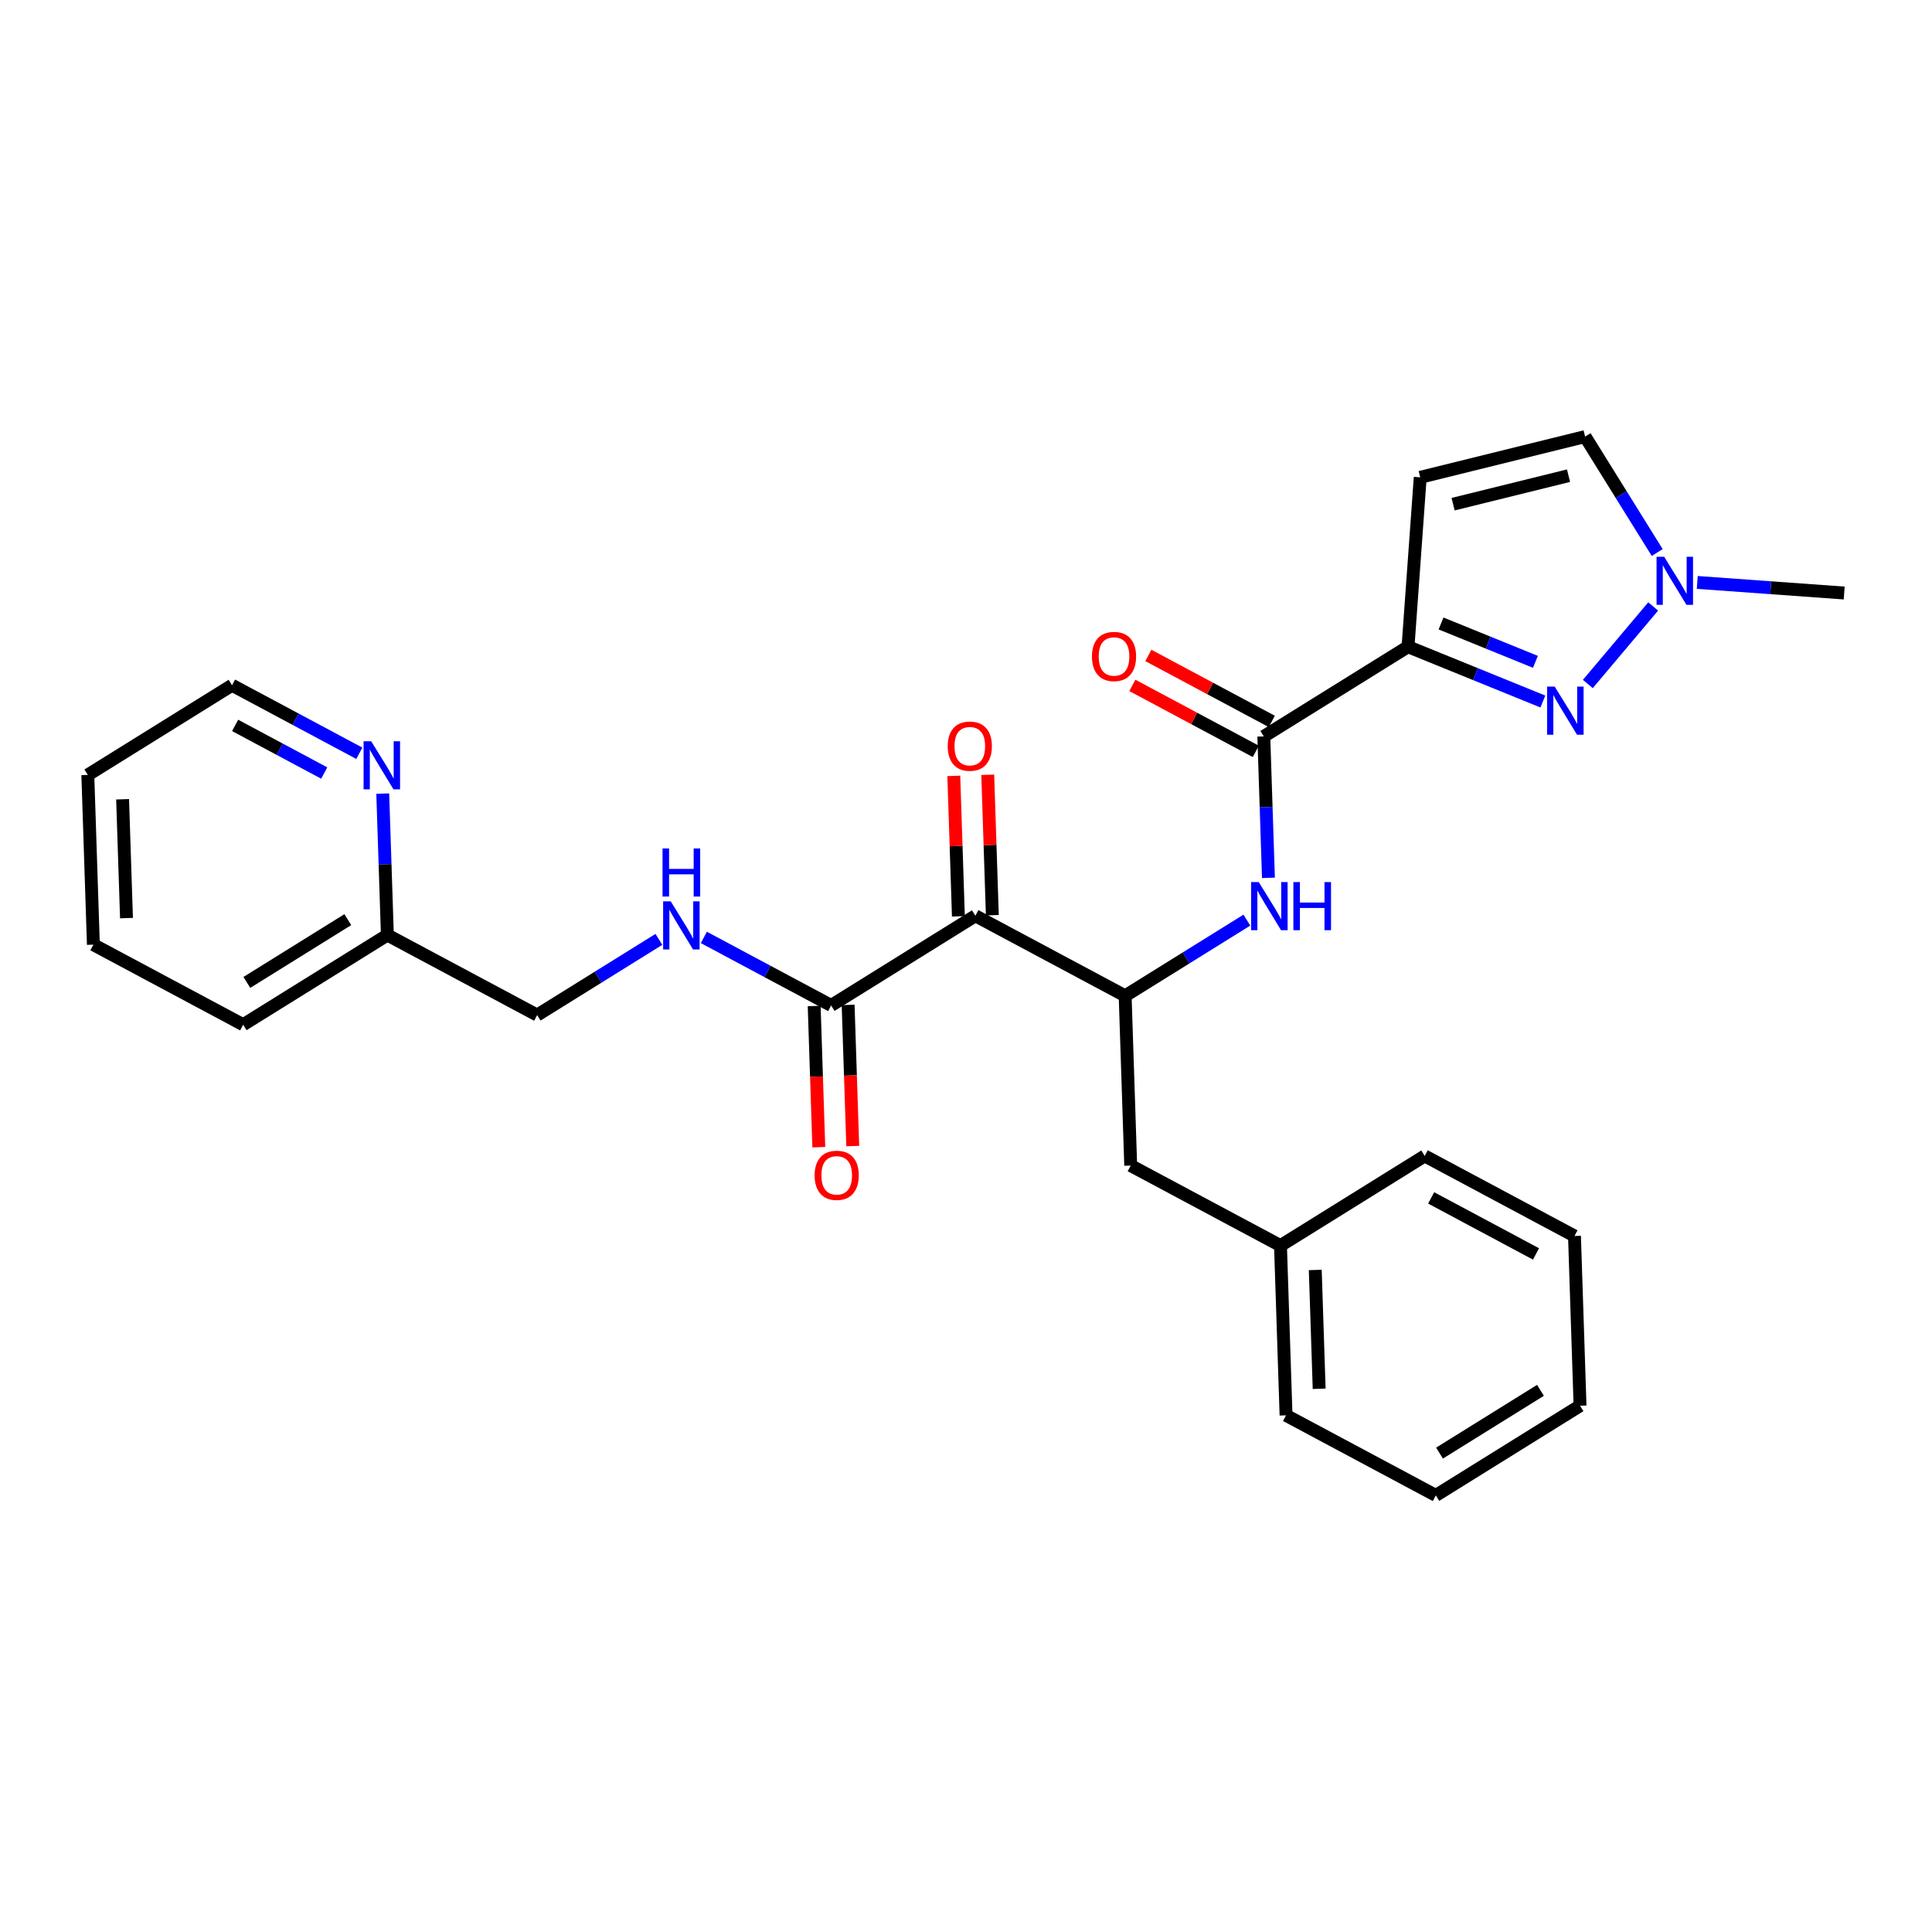 <?xml version='1.0' encoding='iso-8859-1'?>
<svg version='1.1' baseProfile='full'
              xmlns='http://www.w3.org/2000/svg'
                      xmlns:rdkit='http://www.rdkit.org/xml'
                      xmlns:xlink='http://www.w3.org/1999/xlink'
                  xml:space='preserve'
width='300px' height='300px' viewBox='0 0 300 300'>
<!-- END OF HEADER -->
<rect style='opacity:1.0;fill:#FFFFFF;stroke:none' width='300' height='300' x='0' y='0'> </rect>
<rect style='opacity:1.0;fill:#FFFFFF;stroke:none' width='300' height='300' x='0' y='0'> </rect>
<path class='bond-0 atom-0 atom-1' d='M 286.364,92.084 L 274.958,91.262' style='fill:none;fill-rule:evenodd;stroke:#000000;stroke-width:2.0px;stroke-linecap:butt;stroke-linejoin:miter;stroke-opacity:1' />
<path class='bond-0 atom-0 atom-1' d='M 274.958,91.262 L 263.552,90.44' style='fill:none;fill-rule:evenodd;stroke:#0000FF;stroke-width:2.0px;stroke-linecap:butt;stroke-linejoin:miter;stroke-opacity:1' />
<path class='bond-1 atom-1 atom-2' d='M 257.329,85.794 L 251.732,76.794' style='fill:none;fill-rule:evenodd;stroke:#0000FF;stroke-width:2.0px;stroke-linecap:butt;stroke-linejoin:miter;stroke-opacity:1' />
<path class='bond-1 atom-1 atom-2' d='M 251.732,76.794 L 246.134,67.794' style='fill:none;fill-rule:evenodd;stroke:#000000;stroke-width:2.0px;stroke-linecap:butt;stroke-linejoin:miter;stroke-opacity:1' />
<path class='bond-28 atom-28 atom-1' d='M 246.558,106.21 L 256.705,94.17' style='fill:none;fill-rule:evenodd;stroke:#0000FF;stroke-width:2.0px;stroke-linecap:butt;stroke-linejoin:miter;stroke-opacity:1' />
<path class='bond-2 atom-2 atom-3' d='M 246.134,67.794 L 220.533,74.118' style='fill:none;fill-rule:evenodd;stroke:#000000;stroke-width:2.0px;stroke-linecap:butt;stroke-linejoin:miter;stroke-opacity:1' />
<path class='bond-2 atom-2 atom-3' d='M 243.559,73.863 L 225.638,78.29' style='fill:none;fill-rule:evenodd;stroke:#000000;stroke-width:2.0px;stroke-linecap:butt;stroke-linejoin:miter;stroke-opacity:1' />
<path class='bond-3 atom-3 atom-4' d='M 220.533,74.118 L 218.637,100.421' style='fill:none;fill-rule:evenodd;stroke:#000000;stroke-width:2.0px;stroke-linecap:butt;stroke-linejoin:miter;stroke-opacity:1' />
<path class='bond-4 atom-4 atom-5' d='M 218.637,100.421 L 196.243,114.348' style='fill:none;fill-rule:evenodd;stroke:#000000;stroke-width:2.0px;stroke-linecap:butt;stroke-linejoin:miter;stroke-opacity:1' />
<path class='bond-27 atom-4 atom-28' d='M 218.637,100.421 L 229.106,104.677' style='fill:none;fill-rule:evenodd;stroke:#000000;stroke-width:2.0px;stroke-linecap:butt;stroke-linejoin:miter;stroke-opacity:1' />
<path class='bond-27 atom-4 atom-28' d='M 229.106,104.677 L 239.575,108.933' style='fill:none;fill-rule:evenodd;stroke:#0000FF;stroke-width:2.0px;stroke-linecap:butt;stroke-linejoin:miter;stroke-opacity:1' />
<path class='bond-27 atom-4 atom-28' d='M 223.764,96.812 L 231.092,99.791' style='fill:none;fill-rule:evenodd;stroke:#000000;stroke-width:2.0px;stroke-linecap:butt;stroke-linejoin:miter;stroke-opacity:1' />
<path class='bond-27 atom-4 atom-28' d='M 231.092,99.791 L 238.42,102.771' style='fill:none;fill-rule:evenodd;stroke:#0000FF;stroke-width:2.0px;stroke-linecap:butt;stroke-linejoin:miter;stroke-opacity:1' />
<path class='bond-5 atom-5 atom-6' d='M 197.486,112.022 L 187.901,106.899' style='fill:none;fill-rule:evenodd;stroke:#000000;stroke-width:2.0px;stroke-linecap:butt;stroke-linejoin:miter;stroke-opacity:1' />
<path class='bond-5 atom-5 atom-6' d='M 187.901,106.899 L 178.316,101.776' style='fill:none;fill-rule:evenodd;stroke:#FF0000;stroke-width:2.0px;stroke-linecap:butt;stroke-linejoin:miter;stroke-opacity:1' />
<path class='bond-5 atom-5 atom-6' d='M 195,116.673 L 185.415,111.55' style='fill:none;fill-rule:evenodd;stroke:#000000;stroke-width:2.0px;stroke-linecap:butt;stroke-linejoin:miter;stroke-opacity:1' />
<path class='bond-5 atom-5 atom-6' d='M 185.415,111.55 L 175.83,106.427' style='fill:none;fill-rule:evenodd;stroke:#FF0000;stroke-width:2.0px;stroke-linecap:butt;stroke-linejoin:miter;stroke-opacity:1' />
<path class='bond-6 atom-5 atom-7' d='M 196.243,114.348 L 196.603,125.329' style='fill:none;fill-rule:evenodd;stroke:#000000;stroke-width:2.0px;stroke-linecap:butt;stroke-linejoin:miter;stroke-opacity:1' />
<path class='bond-6 atom-5 atom-7' d='M 196.603,125.329 L 196.962,136.311' style='fill:none;fill-rule:evenodd;stroke:#0000FF;stroke-width:2.0px;stroke-linecap:butt;stroke-linejoin:miter;stroke-opacity:1' />
<path class='bond-7 atom-7 atom-8' d='M 193.615,142.876 L 184.163,148.753' style='fill:none;fill-rule:evenodd;stroke:#0000FF;stroke-width:2.0px;stroke-linecap:butt;stroke-linejoin:miter;stroke-opacity:1' />
<path class='bond-7 atom-7 atom-8' d='M 184.163,148.753 L 174.712,154.631' style='fill:none;fill-rule:evenodd;stroke:#000000;stroke-width:2.0px;stroke-linecap:butt;stroke-linejoin:miter;stroke-opacity:1' />
<path class='bond-8 atom-8 atom-9' d='M 174.712,154.631 L 175.576,180.988' style='fill:none;fill-rule:evenodd;stroke:#000000;stroke-width:2.0px;stroke-linecap:butt;stroke-linejoin:miter;stroke-opacity:1' />
<path class='bond-15 atom-8 atom-16' d='M 174.712,154.631 L 151.455,142.2' style='fill:none;fill-rule:evenodd;stroke:#000000;stroke-width:2.0px;stroke-linecap:butt;stroke-linejoin:miter;stroke-opacity:1' />
<path class='bond-9 atom-9 atom-10' d='M 175.576,180.988 L 198.833,193.419' style='fill:none;fill-rule:evenodd;stroke:#000000;stroke-width:2.0px;stroke-linecap:butt;stroke-linejoin:miter;stroke-opacity:1' />
<path class='bond-10 atom-10 atom-11' d='M 198.833,193.419 L 199.697,219.775' style='fill:none;fill-rule:evenodd;stroke:#000000;stroke-width:2.0px;stroke-linecap:butt;stroke-linejoin:miter;stroke-opacity:1' />
<path class='bond-10 atom-10 atom-11' d='M 204.234,197.199 L 204.839,215.649' style='fill:none;fill-rule:evenodd;stroke:#000000;stroke-width:2.0px;stroke-linecap:butt;stroke-linejoin:miter;stroke-opacity:1' />
<path class='bond-29 atom-15 atom-10' d='M 221.227,179.492 L 198.833,193.419' style='fill:none;fill-rule:evenodd;stroke:#000000;stroke-width:2.0px;stroke-linecap:butt;stroke-linejoin:miter;stroke-opacity:1' />
<path class='bond-11 atom-11 atom-12' d='M 199.697,219.775 L 222.954,232.206' style='fill:none;fill-rule:evenodd;stroke:#000000;stroke-width:2.0px;stroke-linecap:butt;stroke-linejoin:miter;stroke-opacity:1' />
<path class='bond-12 atom-12 atom-13' d='M 222.954,232.206 L 245.348,218.28' style='fill:none;fill-rule:evenodd;stroke:#000000;stroke-width:2.0px;stroke-linecap:butt;stroke-linejoin:miter;stroke-opacity:1' />
<path class='bond-12 atom-12 atom-13' d='M 223.528,225.638 L 239.204,215.89' style='fill:none;fill-rule:evenodd;stroke:#000000;stroke-width:2.0px;stroke-linecap:butt;stroke-linejoin:miter;stroke-opacity:1' />
<path class='bond-13 atom-13 atom-14' d='M 245.348,218.28 L 244.485,191.923' style='fill:none;fill-rule:evenodd;stroke:#000000;stroke-width:2.0px;stroke-linecap:butt;stroke-linejoin:miter;stroke-opacity:1' />
<path class='bond-14 atom-14 atom-15' d='M 244.485,191.923 L 221.227,179.492' style='fill:none;fill-rule:evenodd;stroke:#000000;stroke-width:2.0px;stroke-linecap:butt;stroke-linejoin:miter;stroke-opacity:1' />
<path class='bond-14 atom-14 atom-15' d='M 238.51,194.71 L 222.23,186.008' style='fill:none;fill-rule:evenodd;stroke:#000000;stroke-width:2.0px;stroke-linecap:butt;stroke-linejoin:miter;stroke-opacity:1' />
<path class='bond-16 atom-16 atom-17' d='M 154.09,142.114 L 153.733,131.211' style='fill:none;fill-rule:evenodd;stroke:#000000;stroke-width:2.0px;stroke-linecap:butt;stroke-linejoin:miter;stroke-opacity:1' />
<path class='bond-16 atom-16 atom-17' d='M 153.733,131.211 L 153.376,120.309' style='fill:none;fill-rule:evenodd;stroke:#FF0000;stroke-width:2.0px;stroke-linecap:butt;stroke-linejoin:miter;stroke-opacity:1' />
<path class='bond-16 atom-16 atom-17' d='M 148.819,142.287 L 148.462,131.384' style='fill:none;fill-rule:evenodd;stroke:#000000;stroke-width:2.0px;stroke-linecap:butt;stroke-linejoin:miter;stroke-opacity:1' />
<path class='bond-16 atom-16 atom-17' d='M 148.462,131.384 L 148.105,120.481' style='fill:none;fill-rule:evenodd;stroke:#FF0000;stroke-width:2.0px;stroke-linecap:butt;stroke-linejoin:miter;stroke-opacity:1' />
<path class='bond-17 atom-16 atom-18' d='M 151.455,142.2 L 129.061,156.127' style='fill:none;fill-rule:evenodd;stroke:#000000;stroke-width:2.0px;stroke-linecap:butt;stroke-linejoin:miter;stroke-opacity:1' />
<path class='bond-18 atom-18 atom-19' d='M 126.425,156.213 L 126.784,167.174' style='fill:none;fill-rule:evenodd;stroke:#000000;stroke-width:2.0px;stroke-linecap:butt;stroke-linejoin:miter;stroke-opacity:1' />
<path class='bond-18 atom-18 atom-19' d='M 126.784,167.174 L 127.143,178.134' style='fill:none;fill-rule:evenodd;stroke:#FF0000;stroke-width:2.0px;stroke-linecap:butt;stroke-linejoin:miter;stroke-opacity:1' />
<path class='bond-18 atom-18 atom-19' d='M 131.696,156.04 L 132.055,167.001' style='fill:none;fill-rule:evenodd;stroke:#000000;stroke-width:2.0px;stroke-linecap:butt;stroke-linejoin:miter;stroke-opacity:1' />
<path class='bond-18 atom-18 atom-19' d='M 132.055,167.001 L 132.415,177.962' style='fill:none;fill-rule:evenodd;stroke:#FF0000;stroke-width:2.0px;stroke-linecap:butt;stroke-linejoin:miter;stroke-opacity:1' />
<path class='bond-19 atom-18 atom-20' d='M 129.061,156.127 L 119.178,150.844' style='fill:none;fill-rule:evenodd;stroke:#000000;stroke-width:2.0px;stroke-linecap:butt;stroke-linejoin:miter;stroke-opacity:1' />
<path class='bond-19 atom-18 atom-20' d='M 119.178,150.844 L 109.295,145.562' style='fill:none;fill-rule:evenodd;stroke:#0000FF;stroke-width:2.0px;stroke-linecap:butt;stroke-linejoin:miter;stroke-opacity:1' />
<path class='bond-20 atom-20 atom-21' d='M 102.312,145.867 L 92.86,151.745' style='fill:none;fill-rule:evenodd;stroke:#0000FF;stroke-width:2.0px;stroke-linecap:butt;stroke-linejoin:miter;stroke-opacity:1' />
<path class='bond-20 atom-20 atom-21' d='M 92.86,151.745 L 83.409,157.622' style='fill:none;fill-rule:evenodd;stroke:#000000;stroke-width:2.0px;stroke-linecap:butt;stroke-linejoin:miter;stroke-opacity:1' />
<path class='bond-21 atom-21 atom-22' d='M 83.409,157.622 L 60.151,145.192' style='fill:none;fill-rule:evenodd;stroke:#000000;stroke-width:2.0px;stroke-linecap:butt;stroke-linejoin:miter;stroke-opacity:1' />
<path class='bond-22 atom-22 atom-23' d='M 60.151,145.192 L 37.758,159.118' style='fill:none;fill-rule:evenodd;stroke:#000000;stroke-width:2.0px;stroke-linecap:butt;stroke-linejoin:miter;stroke-opacity:1' />
<path class='bond-22 atom-22 atom-23' d='M 54.007,142.802 L 38.331,152.55' style='fill:none;fill-rule:evenodd;stroke:#000000;stroke-width:2.0px;stroke-linecap:butt;stroke-linejoin:miter;stroke-opacity:1' />
<path class='bond-30 atom-27 atom-22' d='M 59.432,123.228 L 59.792,134.21' style='fill:none;fill-rule:evenodd;stroke:#0000FF;stroke-width:2.0px;stroke-linecap:butt;stroke-linejoin:miter;stroke-opacity:1' />
<path class='bond-30 atom-27 atom-22' d='M 59.792,134.21 L 60.151,145.192' style='fill:none;fill-rule:evenodd;stroke:#000000;stroke-width:2.0px;stroke-linecap:butt;stroke-linejoin:miter;stroke-opacity:1' />
<path class='bond-23 atom-23 atom-24' d='M 37.758,159.118 L 14.5,146.687' style='fill:none;fill-rule:evenodd;stroke:#000000;stroke-width:2.0px;stroke-linecap:butt;stroke-linejoin:miter;stroke-opacity:1' />
<path class='bond-24 atom-24 atom-25' d='M 14.5,146.687 L 13.636,120.33' style='fill:none;fill-rule:evenodd;stroke:#000000;stroke-width:2.0px;stroke-linecap:butt;stroke-linejoin:miter;stroke-opacity:1' />
<path class='bond-24 atom-24 atom-25' d='M 19.642,142.561 L 19.037,124.111' style='fill:none;fill-rule:evenodd;stroke:#000000;stroke-width:2.0px;stroke-linecap:butt;stroke-linejoin:miter;stroke-opacity:1' />
<path class='bond-25 atom-25 atom-26' d='M 13.636,120.33 L 36.03,106.404' style='fill:none;fill-rule:evenodd;stroke:#000000;stroke-width:2.0px;stroke-linecap:butt;stroke-linejoin:miter;stroke-opacity:1' />
<path class='bond-26 atom-26 atom-27' d='M 36.03,106.404 L 45.913,111.686' style='fill:none;fill-rule:evenodd;stroke:#000000;stroke-width:2.0px;stroke-linecap:butt;stroke-linejoin:miter;stroke-opacity:1' />
<path class='bond-26 atom-26 atom-27' d='M 45.913,111.686 L 55.796,116.969' style='fill:none;fill-rule:evenodd;stroke:#0000FF;stroke-width:2.0px;stroke-linecap:butt;stroke-linejoin:miter;stroke-opacity:1' />
<path class='bond-26 atom-26 atom-27' d='M 36.509,112.64 L 43.427,116.338' style='fill:none;fill-rule:evenodd;stroke:#000000;stroke-width:2.0px;stroke-linecap:butt;stroke-linejoin:miter;stroke-opacity:1' />
<path class='bond-26 atom-26 atom-27' d='M 43.427,116.338 L 50.345,120.035' style='fill:none;fill-rule:evenodd;stroke:#0000FF;stroke-width:2.0px;stroke-linecap:butt;stroke-linejoin:miter;stroke-opacity:1' />
<path  class='atom-1' d='M 258.41 86.454
L 260.857 90.409
Q 261.1 90.8, 261.49 91.507
Q 261.88 92.213, 261.902 92.255
L 261.902 86.454
L 262.893 86.454
L 262.893 93.922
L 261.87 93.922
L 259.243 89.597
Q 258.937 89.091, 258.61 88.511
Q 258.294 87.931, 258.199 87.751
L 258.199 93.922
L 257.229 93.922
L 257.229 86.454
L 258.41 86.454
' fill='#0000FF'/>
<path  class='atom-6' d='M 169.557 101.938
Q 169.557 100.145, 170.443 99.143
Q 171.329 98.141, 172.985 98.141
Q 174.641 98.141, 175.527 99.143
Q 176.413 100.145, 176.413 101.938
Q 176.413 103.752, 175.517 104.786
Q 174.62 105.809, 172.985 105.809
Q 171.34 105.809, 170.443 104.786
Q 169.557 103.763, 169.557 101.938
M 172.985 104.965
Q 174.124 104.965, 174.736 104.206
Q 175.359 103.436, 175.359 101.938
Q 175.359 100.472, 174.736 99.734
Q 174.124 98.984, 172.985 98.984
Q 171.846 98.984, 171.224 99.723
Q 170.612 100.461, 170.612 101.938
Q 170.612 103.447, 171.224 104.206
Q 171.846 104.965, 172.985 104.965
' fill='#FF0000'/>
<path  class='atom-7' d='M 195.455 136.97
L 197.903 140.926
Q 198.145 141.316, 198.536 142.023
Q 198.926 142.73, 198.947 142.772
L 198.947 136.97
L 199.939 136.97
L 199.939 144.439
L 198.915 144.439
L 196.289 140.114
Q 195.983 139.608, 195.656 139.027
Q 195.339 138.447, 195.244 138.268
L 195.244 144.439
L 194.274 144.439
L 194.274 136.97
L 195.455 136.97
' fill='#0000FF'/>
<path  class='atom-7' d='M 200.835 136.97
L 201.848 136.97
L 201.848 140.146
L 205.666 140.146
L 205.666 136.97
L 206.679 136.97
L 206.679 144.439
L 205.666 144.439
L 205.666 140.989
L 201.848 140.989
L 201.848 144.439
L 200.835 144.439
L 200.835 136.97
' fill='#0000FF'/>
<path  class='atom-17' d='M 147.163 115.864
Q 147.163 114.071, 148.049 113.069
Q 148.935 112.067, 150.591 112.067
Q 152.247 112.067, 153.133 113.069
Q 154.019 114.071, 154.019 115.864
Q 154.019 117.679, 153.123 118.712
Q 152.226 119.736, 150.591 119.736
Q 148.946 119.736, 148.049 118.712
Q 147.163 117.689, 147.163 115.864
M 150.591 118.892
Q 151.73 118.892, 152.342 118.132
Q 152.965 117.362, 152.965 115.864
Q 152.965 114.398, 152.342 113.66
Q 151.73 112.911, 150.591 112.911
Q 149.452 112.911, 148.83 113.649
Q 148.218 114.388, 148.218 115.864
Q 148.218 117.373, 148.83 118.132
Q 149.452 118.892, 150.591 118.892
' fill='#FF0000'/>
<path  class='atom-19' d='M 126.496 182.505
Q 126.496 180.711, 127.382 179.709
Q 128.268 178.707, 129.924 178.707
Q 131.58 178.707, 132.466 179.709
Q 133.352 180.711, 133.352 182.505
Q 133.352 184.319, 132.456 185.353
Q 131.559 186.376, 129.924 186.376
Q 128.279 186.376, 127.382 185.353
Q 126.496 184.33, 126.496 182.505
M 129.924 185.532
Q 131.063 185.532, 131.675 184.773
Q 132.298 184.003, 132.298 182.505
Q 132.298 181.038, 131.675 180.3
Q 131.063 179.551, 129.924 179.551
Q 128.785 179.551, 128.163 180.289
Q 127.551 181.028, 127.551 182.505
Q 127.551 184.013, 128.163 184.773
Q 128.785 185.532, 129.924 185.532
' fill='#FF0000'/>
<path  class='atom-20' d='M 104.152 139.962
L 106.599 143.917
Q 106.842 144.308, 107.232 145.015
Q 107.623 145.721, 107.644 145.763
L 107.644 139.962
L 108.635 139.962
L 108.635 147.43
L 107.612 147.43
L 104.986 143.105
Q 104.68 142.599, 104.353 142.019
Q 104.036 141.439, 103.941 141.259
L 103.941 147.43
L 102.971 147.43
L 102.971 139.962
L 104.152 139.962
' fill='#0000FF'/>
<path  class='atom-20' d='M 102.881 131.747
L 103.894 131.747
L 103.894 134.922
L 107.712 134.922
L 107.712 131.747
L 108.725 131.747
L 108.725 139.215
L 107.712 139.215
L 107.712 135.766
L 103.894 135.766
L 103.894 139.215
L 102.881 139.215
L 102.881 131.747
' fill='#0000FF'/>
<path  class='atom-27' d='M 57.637 115.101
L 60.084 119.056
Q 60.327 119.447, 60.717 120.153
Q 61.108 120.86, 61.129 120.902
L 61.129 115.101
L 62.12 115.101
L 62.12 122.569
L 61.097 122.569
L 58.471 118.244
Q 58.164 117.738, 57.837 117.157
Q 57.521 116.577, 57.426 116.398
L 57.426 122.569
L 56.456 122.569
L 56.456 115.101
L 57.637 115.101
' fill='#0000FF'/>
<path  class='atom-28' d='M 241.415 106.619
L 243.863 110.574
Q 244.105 110.965, 244.496 111.671
Q 244.886 112.378, 244.907 112.42
L 244.907 106.619
L 245.899 106.619
L 245.899 114.087
L 244.875 114.087
L 242.249 109.762
Q 241.943 109.256, 241.616 108.676
Q 241.299 108.095, 241.204 107.916
L 241.204 114.087
L 240.234 114.087
L 240.234 106.619
L 241.415 106.619
' fill='#0000FF'/>
</svg>
